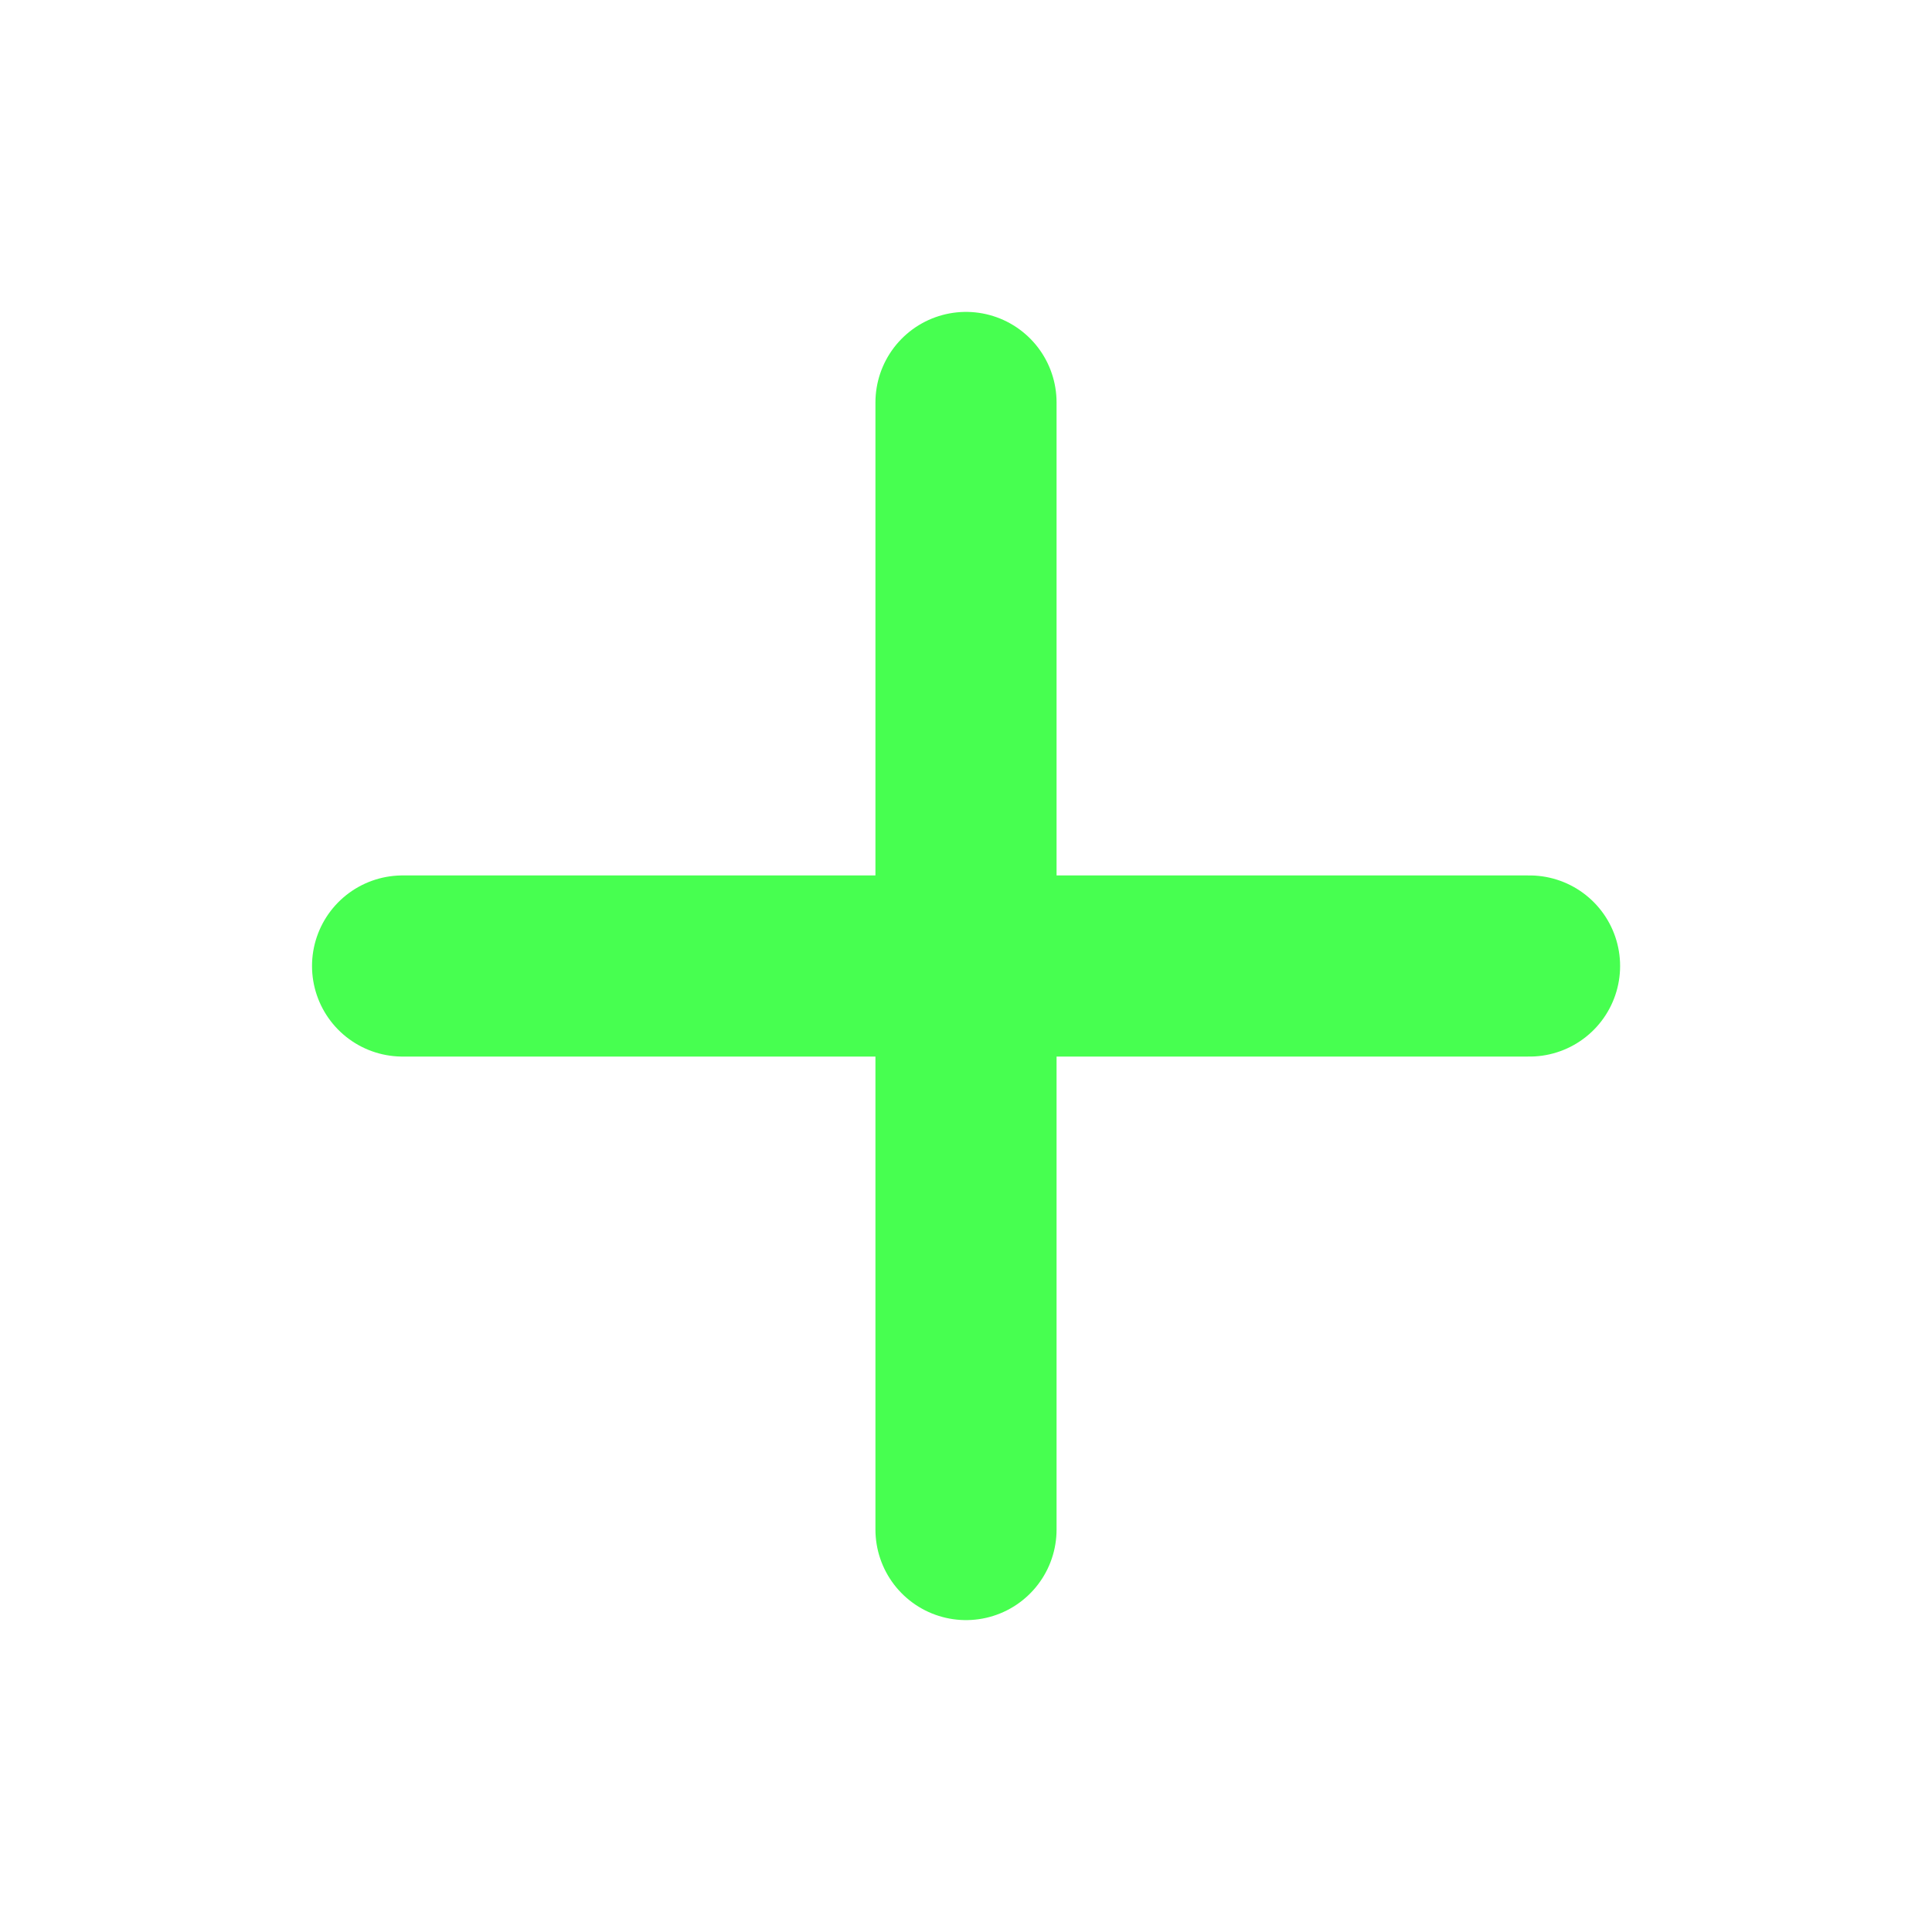 <svg width="16" height="16" viewBox="0 0 16 16" fill="none" xmlns="http://www.w3.org/2000/svg">
<g clip-path="url(#clip0_17_2787)">
<path d="M8 3.333V12.667" stroke="#47ff50" stroke-width="1.5" stroke-linecap="round" stroke-linejoin="round"/>
<path d="M3.334 8H12.667" stroke="#47ff50" stroke-width="1.5" stroke-linecap="round" stroke-linejoin="round"/>
</g>
<defs>
<clipPath id="clip0_17_2787">
<rect width="16" height="16" fill="white"/>
</clipPath>
</defs>
</svg>
